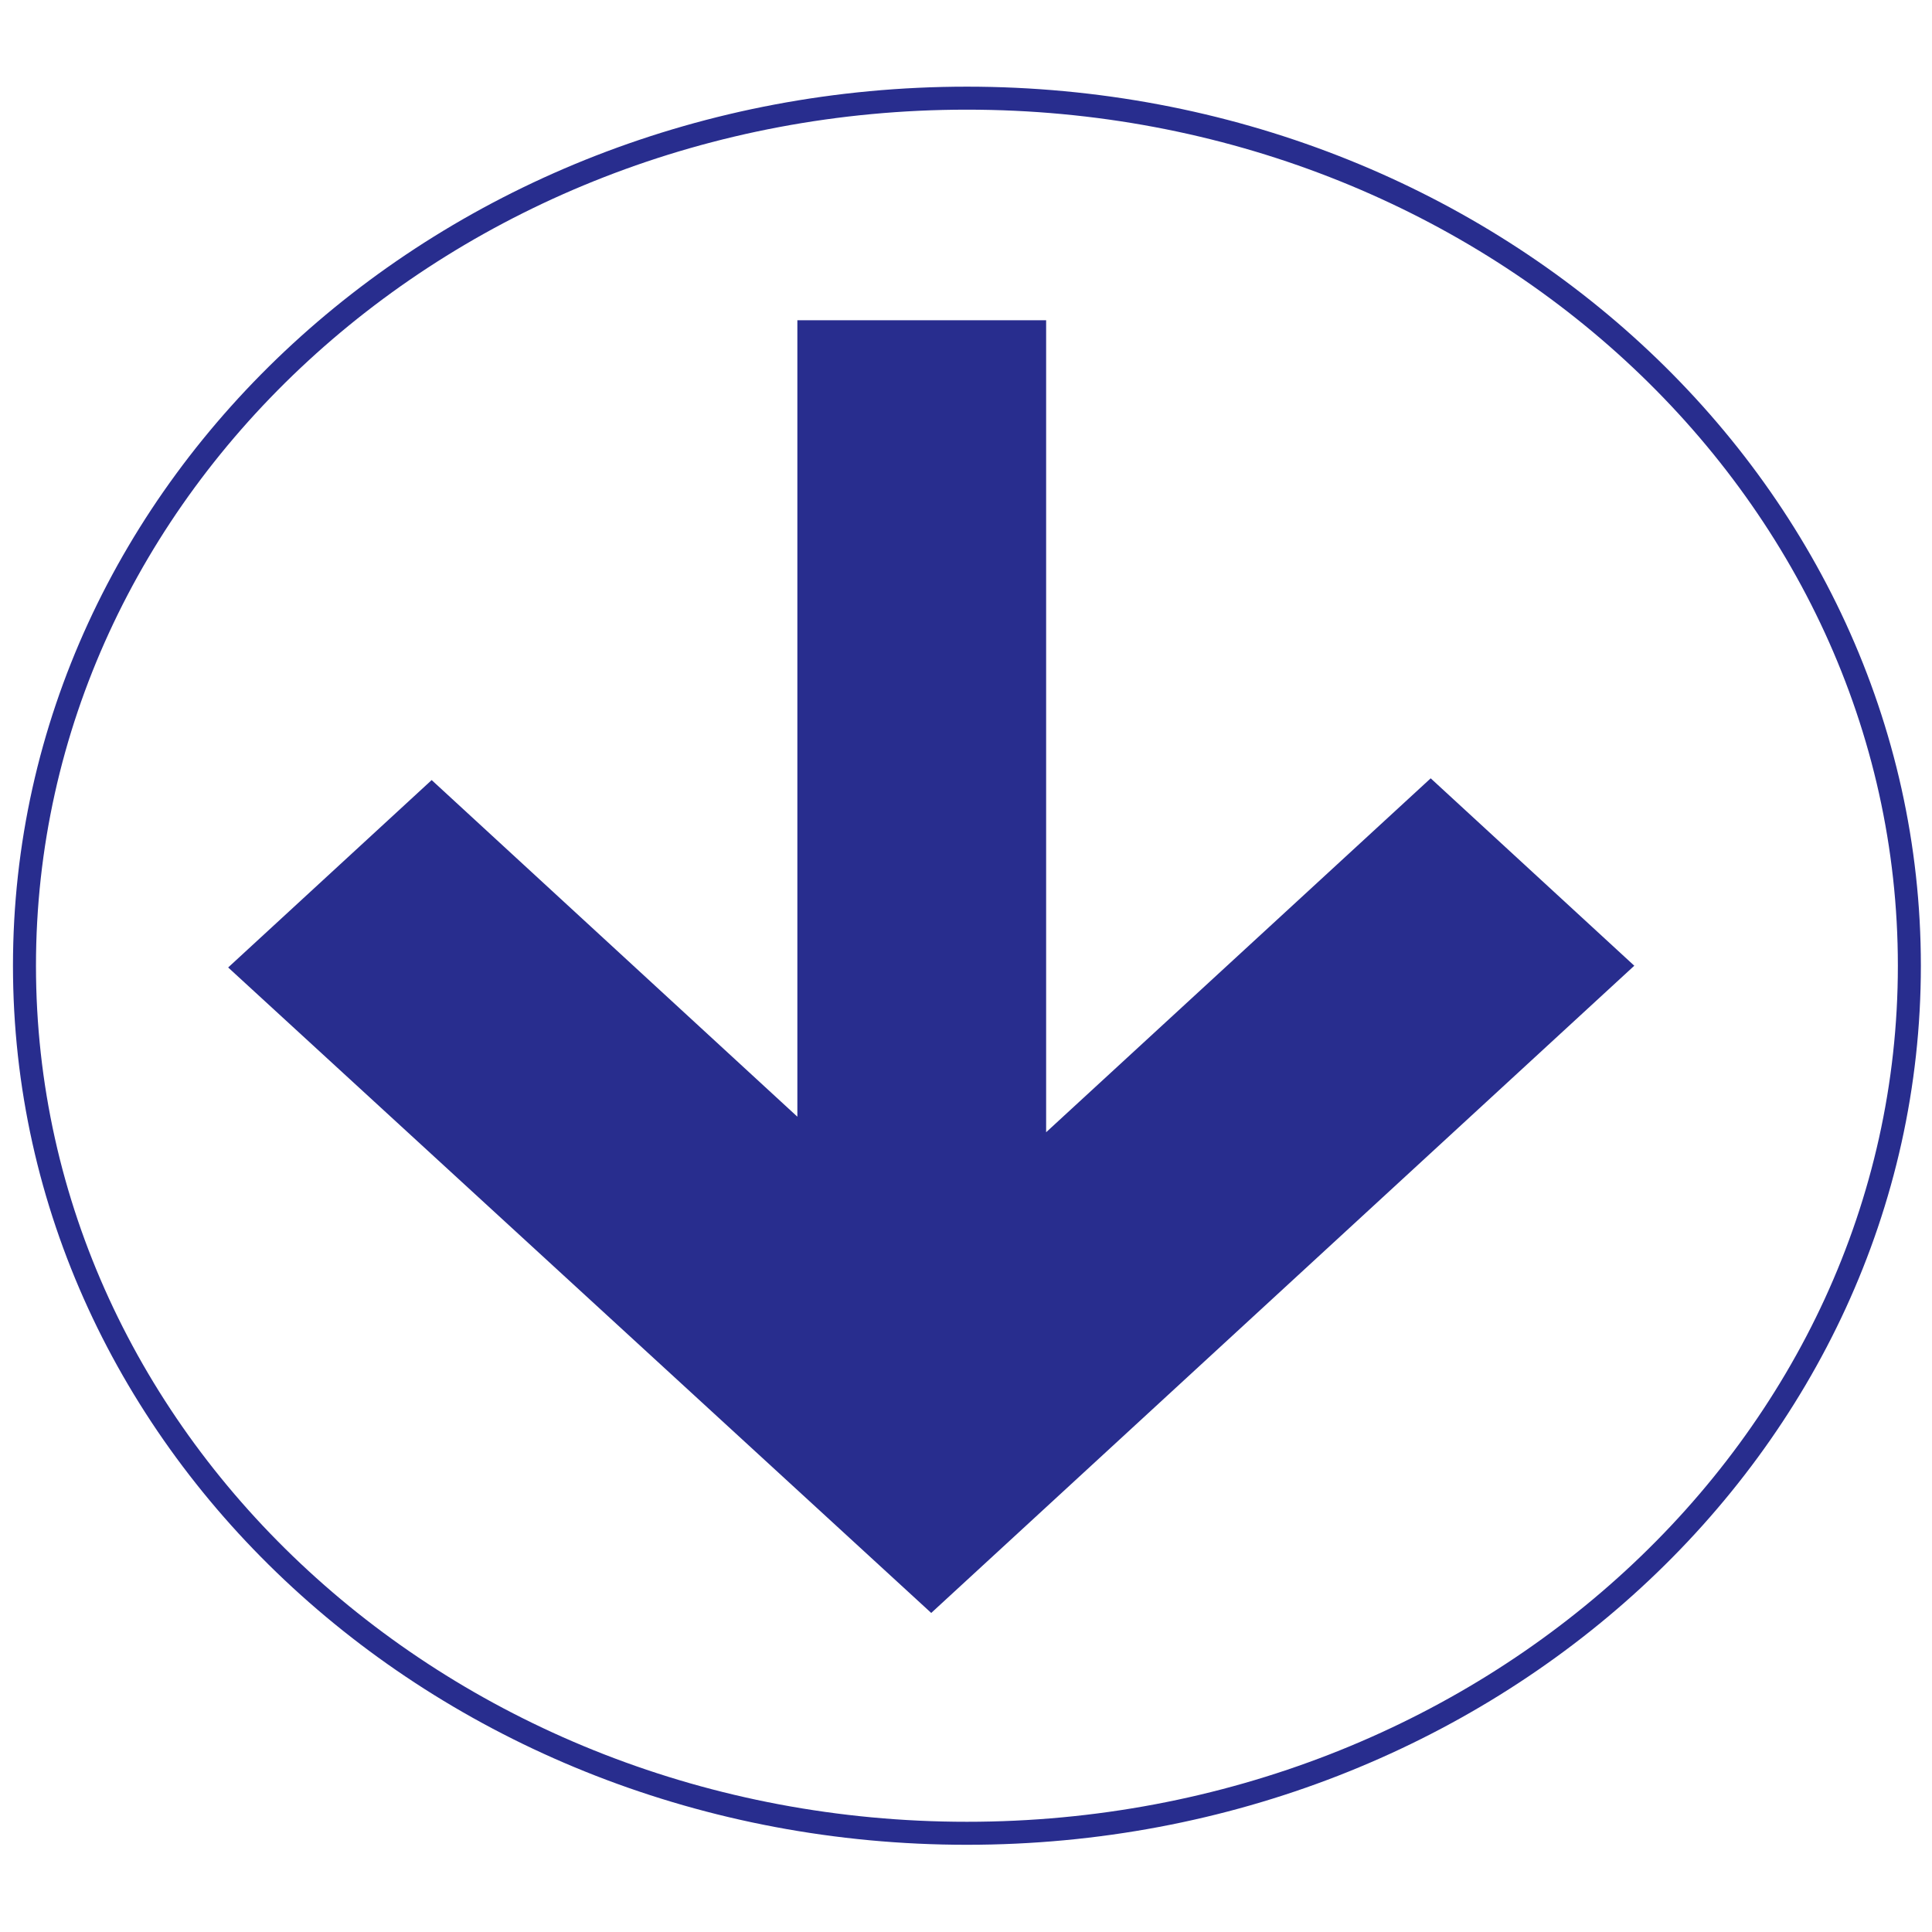 <svg width="21" height="21" viewBox="0 0 21 21" fill="none" xmlns="http://www.w3.org/2000/svg">
<g clip-path="url(#clip0_376_5016)">
<path d="M10.122 17.532L2.48 10.516L4.692 8.479L8.667 12.138L8.667 3.481L11.371 3.481L11.371 12.307L15.551 8.46L17.764 10.497L10.122 17.532Z" fill="#282D8E"/>
<path d="M0.266 10.497C0.266 15.705 4.852 19.927 10.51 19.927C16.168 19.927 20.754 15.705 20.754 10.497C20.754 5.289 16.168 1.067 10.51 1.067C4.852 1.067 0.266 5.289 0.266 10.497Z" stroke="#282D8E" stroke-width="0.25" stroke-miterlimit="10"/>
</g>
<defs>
<clipPath id="clip0_376_5016">
<rect width="19.331" height="21" fill="white" transform="translate(21 0.841) rotate(90)"/>
</clipPath>
</defs>
</svg>
